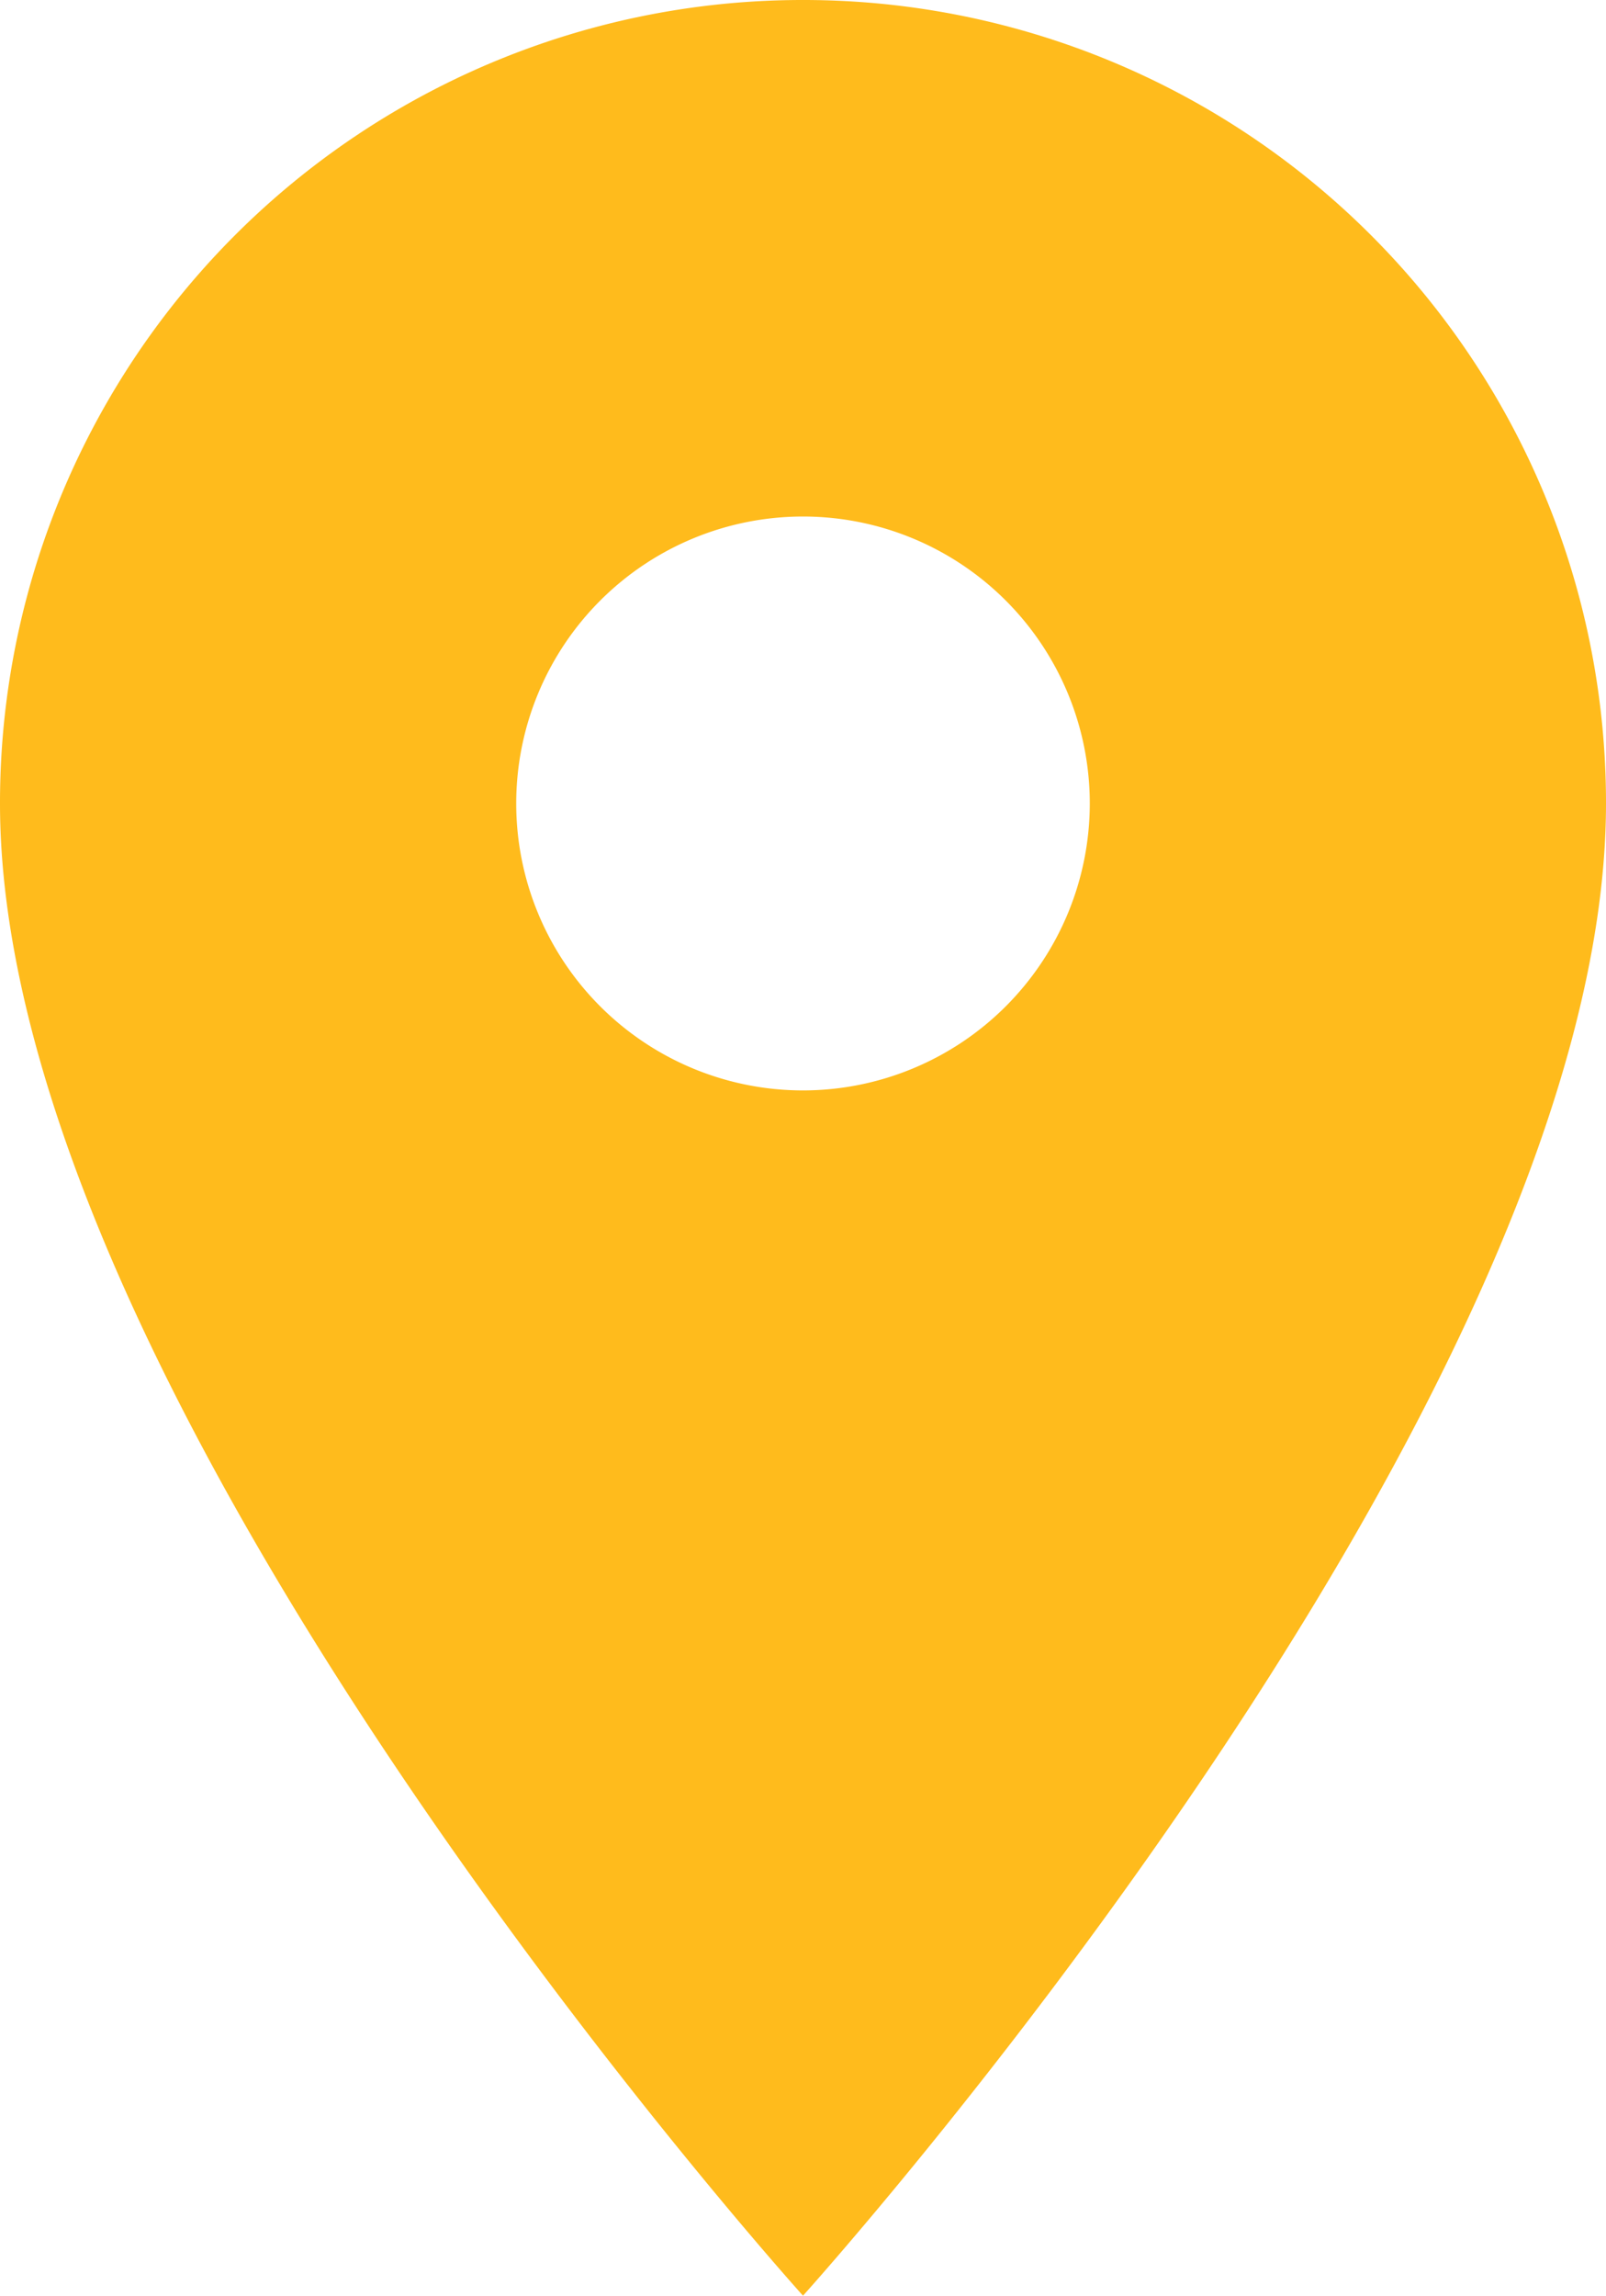 <svg xmlns="http://www.w3.org/2000/svg" width="14.482" height="20.689" viewBox="0 0 14.482 20.689">
  <path id="Icon_material-location-on" data-name="Icon material-location-on" d="M14.741,3A7.236,7.236,0,0,0,7.5,10.241c0,5.431,7.241,13.448,7.241,13.448s7.241-8.017,7.241-13.448A7.236,7.236,0,0,0,14.741,3Zm0,9.827a2.586,2.586,0,1,1,2.586-2.586A2.587,2.587,0,0,1,14.741,12.827Z" transform="translate(-7.5 -3)" fill="#ffbb1c"/>
</svg>
